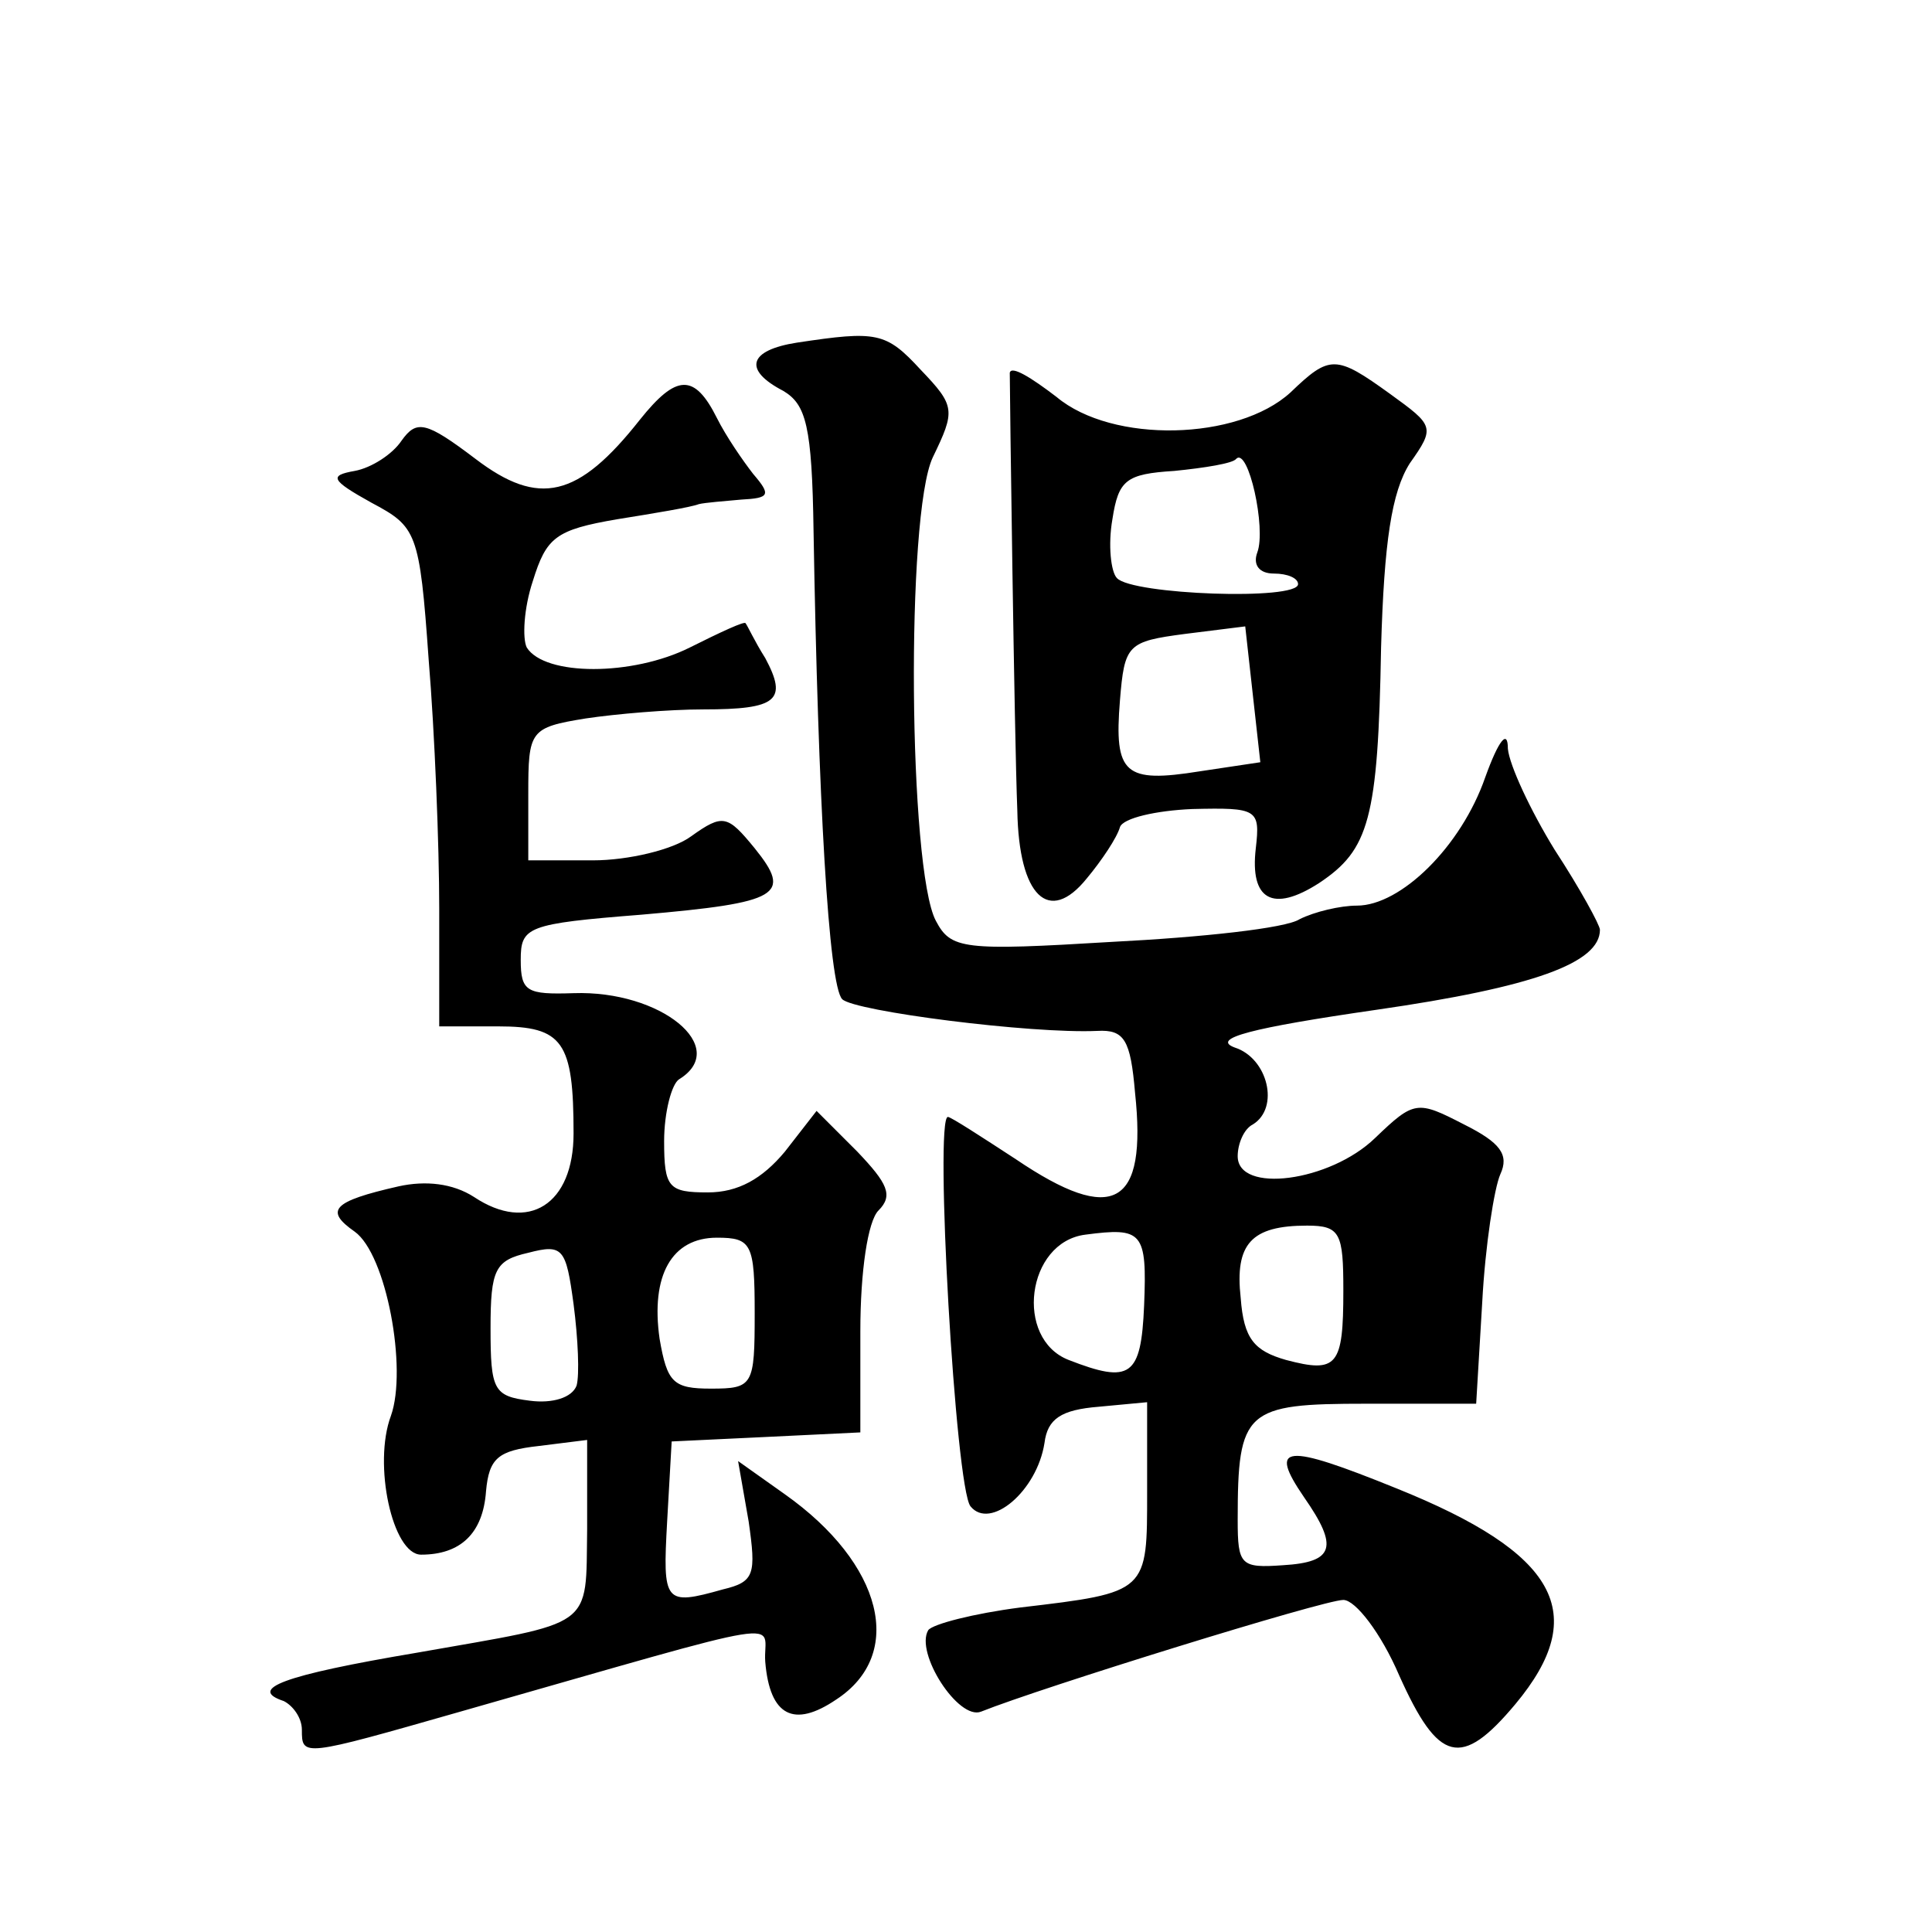 <?xml version="1.0" standalone="no"?>
<!DOCTYPE svg PUBLIC "-//W3C//DTD SVG 20010904//EN"
 "http://www.w3.org/TR/2001/REC-SVG-20010904/DTD/svg10.dtd">
<svg version="1.0" xmlns="http://www.w3.org/2000/svg"
 width="128pt" height="128pt" viewBox="0 0 128 128"
 preserveAspectRatio="xMidYMid meet">
<g transform="translate(0,128) scale(0.1,-0.1)"
fill="#0" stroke="none">
<path d="M528 1053 c-32 -5 -36 -18 -9 -32 15 -9 19 -23 20 -93 3 -177 10 -301
19 -310 8 -8 125 -23 169 -21 18 1 22 -6 25 -41 8 -75 -14 -88 -79 -44 -23 15 -43
28 -45 28 -9 0 5 -246 15 -258 13 -16 44 10 49 42 2 16 11 22 36 24 l32 3 0 -59
c0 -67 1 -67 -84 -77 -31 -4 -58 -11 -61 -15 -9 -15 20 -60 35 -54 40 16 227 74
240 74 8 0 25 -22 37 -50 26 -58 41 -62 77 -19 50 60 28 100 -79 143 -74 30 -85
29 -61 -6 23 -33 20 -43 -14 -45 -28 -2 -30 0 -30 30 0 73 5 77 85 77 l73 0 4 67
c2 38 8 76 12 85 6 13 0 21 -24 33 -31 16 -33 16 -59 -9 -30 -29 -91 -37 -91 -12
0 8 4 18 10 21 18 11 10 44 -12 51 -16 6 11 13 94 25 104 15 148 31 148 53 0 3
-13 27 -30 53 -16 26 -30 56 -31 67 0 13 -6 6 -15 -19 -16 -46 -56 -85 -85 -85
-11 0 -28 -4 -38 -9 -9 -6 -65 -12 -124 -15 -99 -6 -107 -5 -117 14 -18 34 -20
269 -2 307 15 31 15 34 -8 58 -23 25 -29 26 -82 18z m230 -638 c-2 -47 -9 -52 -50
-36 -36 14 -28 78 11 83 38 5 41 2 39 -47z m132 10 c0 -50 -4 -55 -38 -46 -21 6
-28 14 -30 41 -4 36 7 48 44 48 22 0 24 -5 24 -43z M669 1033 c0 -12 3 -240 5 -290
1 -57 21 -76 46 -45 10 12 20 27 22 34 2 6 24 11 48 12 43 1 45 0 42 -26 -4 -34
11 -43 42 -23 33 22 39 42 41 156 2 70 7 103 19 122 17 24 16 25 -13 46 -36 26
-40 26 -66 1 -35 -32 -118 -34 -155 -3 -17 13 -30 21 -31 16z m164 -119 c-3 -8
1 -14 11 -14 9 0 16 -3 16 -7 0 -11 -110 -7 -120 4 -4 4 -6 22 -3 39 4 26 9 30
41 32 20 2 39 5 41 8 8 8 20 -46 14 -62z m-38 -145 c-50 -8 -57 -2 -53 47 3 37
5 39 43 44 l40 5 5 -45 5 -45 -40 -6z M424 1002 c-41 -52 -67 -58 -109 -26 -33
25 -39 26 -49 12 -6 -9 -20 -18 -31 -20 -17 -3 -16 -6 11 -21 30 -16 32 -19 38
-104 4 -48 7 -123 7 -165 l0 -78 39 0 c43 0 50 -10 50 -71 0 -47 -30 -66 -66 -42
-14 9 -32 11 -50 7 -44 -10 -49 -16 -29 -30 21 -15 35 -91 24 -122 -12 -32 1 -92
20 -92 26 0 41 14 43 42 2 22 8 27 35 30 l32 4 0 -59 c-1 -67 6 -61 -113 -82 -89
-15 -112 -24 -88 -32 6 -3 12 -11 12 -19 0 -18 0 -18 105 12 228 65 200 60 202
33 3 -36 19 -44 47 -25 46 30 31 90 -34 136 l-31 22 7 -40 c5 -35 4 -40 -17 -45
-39 -11 -40 -9 -37 45 l3 53 63 3 62 3 0 67 c0 40 5 73 12 80 10 10 6 18 -14 39
l-27 27 -21 -27 c-15 -18 -31 -27 -51 -27 -26 0 -29 3 -29 34 0 19 5 38 10 41 34
21 -12 59 -70 57 -31 -1 -35 1 -35 22 0 22 4 24 80 30 92 8 100 13 75 44 -18 22
-21 23 -42 8 -12 -9 -42 -16 -65 -16 l-43 0 0 44 c0 42 1 44 38 50 20 3 55 6 78
6 49 0 56 6 41 34 -7 11 -12 22 -13 23 0 2 -17 -6 -37 -16 -38 -19 -96 -19 -108
0 -3 6 -2 26 4 44 9 29 15 34 56 41 25 4 49 8 54 10 4 1 17 2 28 3 19 1 20 3 8
17 -7 9 -18 25 -24 37 -15 30 -27 29 -51 -1z m-42 -640 c-3 -8 -16 -12 -31 -10
-24 3 -26 7 -26 48 0 39 3 45 25 50 23 6 25 3 30 -34 3 -23 4 -47 2 -54z m118 48
c0 -48 -1 -50 -29 -50 -25 0 -29 4 -34 33 -6 42 8 67 38 67 23 0 25 -4 25 -50z"/>
</g>
</svg>
